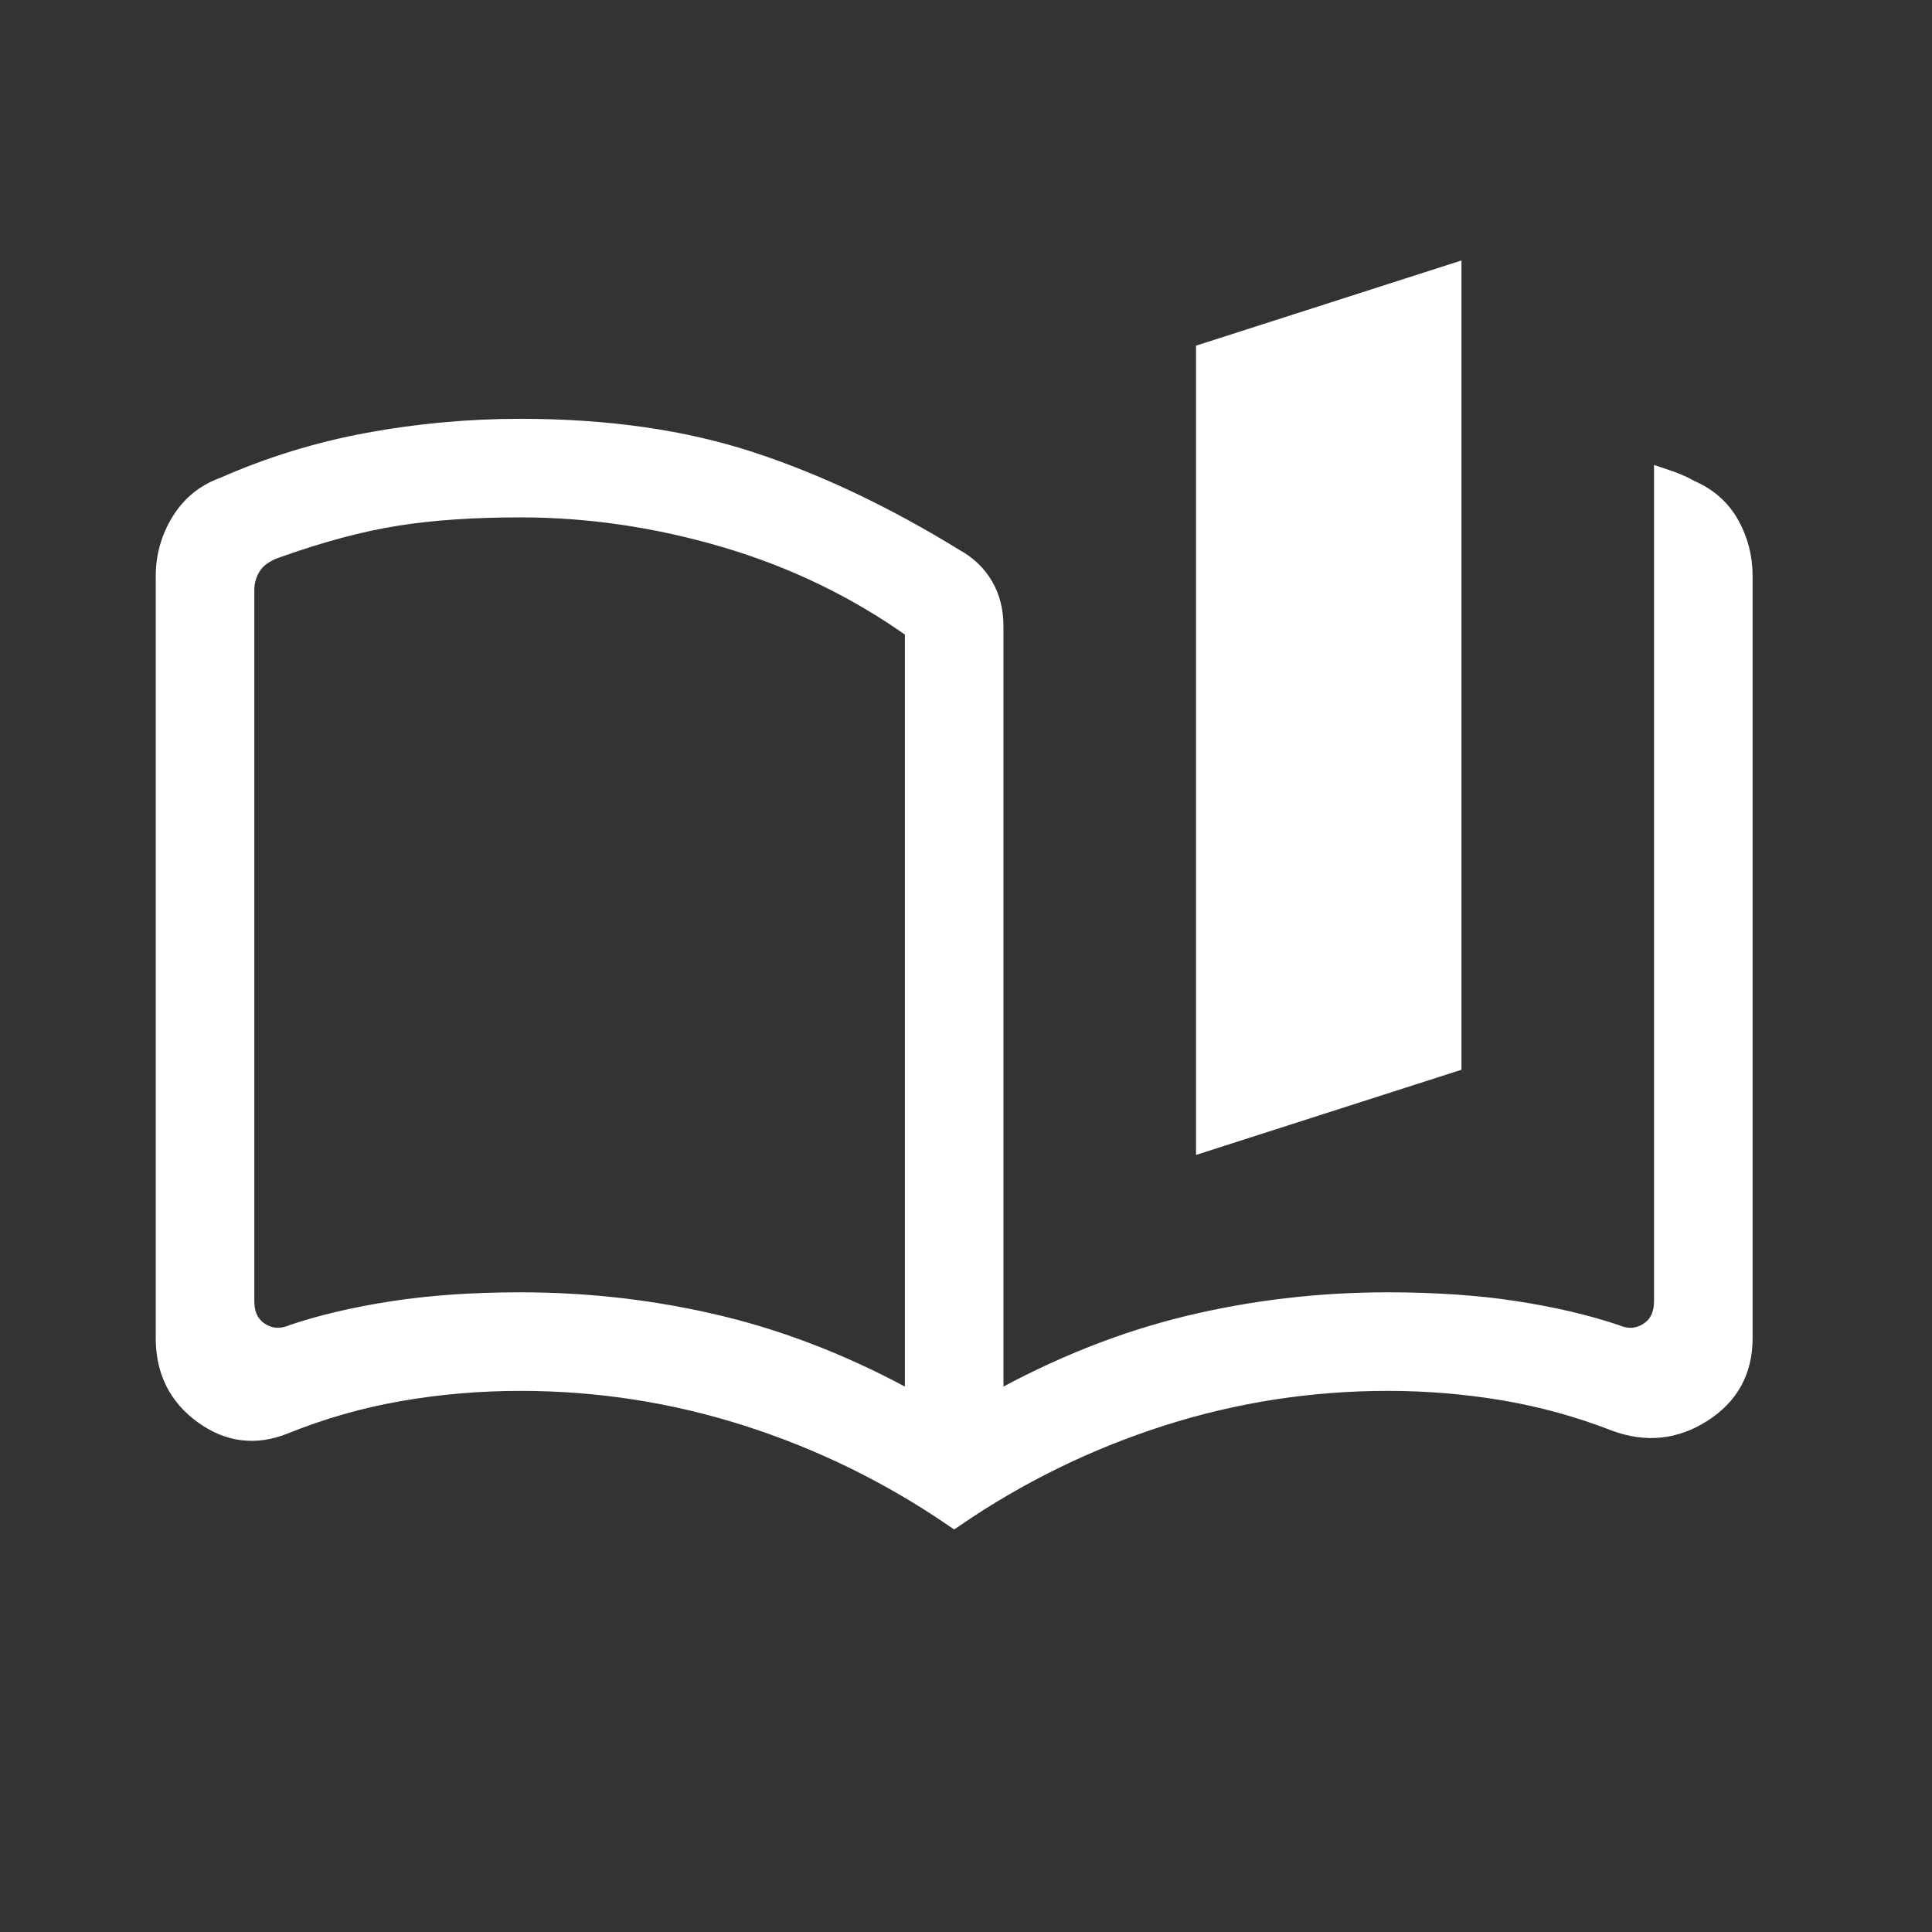<?xml version="1.0" encoding="UTF-8"?>
<svg xmlns="http://www.w3.org/2000/svg" width="49" height="49" viewBox="0 0 49 49" fill="none">
  <rect x="0" y="0" width="49" height="49" fill="#333333" stroke="none"/>
  <path d="M23.2 35.588V15.965C21.756 14.934 20.165 14.161 18.427 13.645C16.688 13.13 14.946 12.872 13.2 12.872C12 12.872 10.949 12.944 10.048 13.088C9.147 13.231 8.146 13.498 7.046 13.888C6.738 13.99 6.52 14.138 6.392 14.33C6.264 14.522 6.2 14.734 6.2 14.965V32.995C6.2 33.354 6.328 33.617 6.584 33.784C6.841 33.95 7.123 33.97 7.431 33.842C8.162 33.595 9.006 33.398 9.963 33.249C10.921 33.101 12 33.026 13.2 33.026C14.946 33.026 16.644 33.227 18.294 33.628C19.944 34.03 21.579 34.683 23.2 35.588ZM24.2 38.488C22.574 37.375 20.828 36.52 18.962 35.922C17.095 35.325 15.174 35.026 13.2 35.026C12.159 35.026 11.136 35.113 10.133 35.288C9.129 35.462 8.151 35.742 7.2 36.126C6.474 36.416 5.793 36.329 5.156 35.865C4.519 35.401 4.2 34.76 4.2 33.942V14.611C4.2 14.116 4.33 13.657 4.59 13.234C4.851 12.811 5.215 12.516 5.684 12.349C6.859 11.831 8.081 11.456 9.35 11.222C10.619 10.989 11.903 10.872 13.2 10.872C15.385 10.872 17.324 11.149 19.019 11.703C20.714 12.257 22.446 13.079 24.215 14.168C24.531 14.343 24.774 14.576 24.944 14.868C25.115 15.161 25.2 15.498 25.2 15.88V35.588C26.821 34.683 28.456 34.03 30.106 33.628C31.756 33.227 33.454 33.026 35.2 33.026C36.4 33.026 37.479 33.101 38.437 33.249C39.394 33.398 40.238 33.595 40.969 33.842C41.277 33.97 41.559 33.95 41.816 33.784C42.072 33.617 42.2 33.354 42.2 32.995V12.138C42.315 12.176 42.429 12.218 42.541 12.265C42.652 12.311 42.761 12.365 42.869 12.426C43.313 12.619 43.645 12.913 43.867 13.311C44.089 13.708 44.2 14.141 44.2 14.611V33.942C44.2 34.76 43.856 35.388 43.167 35.826C42.479 36.265 41.746 36.339 40.969 36.049C40.044 35.69 39.098 35.43 38.133 35.268C37.167 35.107 36.19 35.026 35.2 35.026C33.226 35.026 31.305 35.325 29.439 35.922C27.572 36.52 25.826 37.375 24.2 38.488ZM30.584 28.949V8.949L36.816 6.949V26.949L30.584 28.949Z" fill="white" stroke="white" stroke-width="0.5"></path>
</svg>
